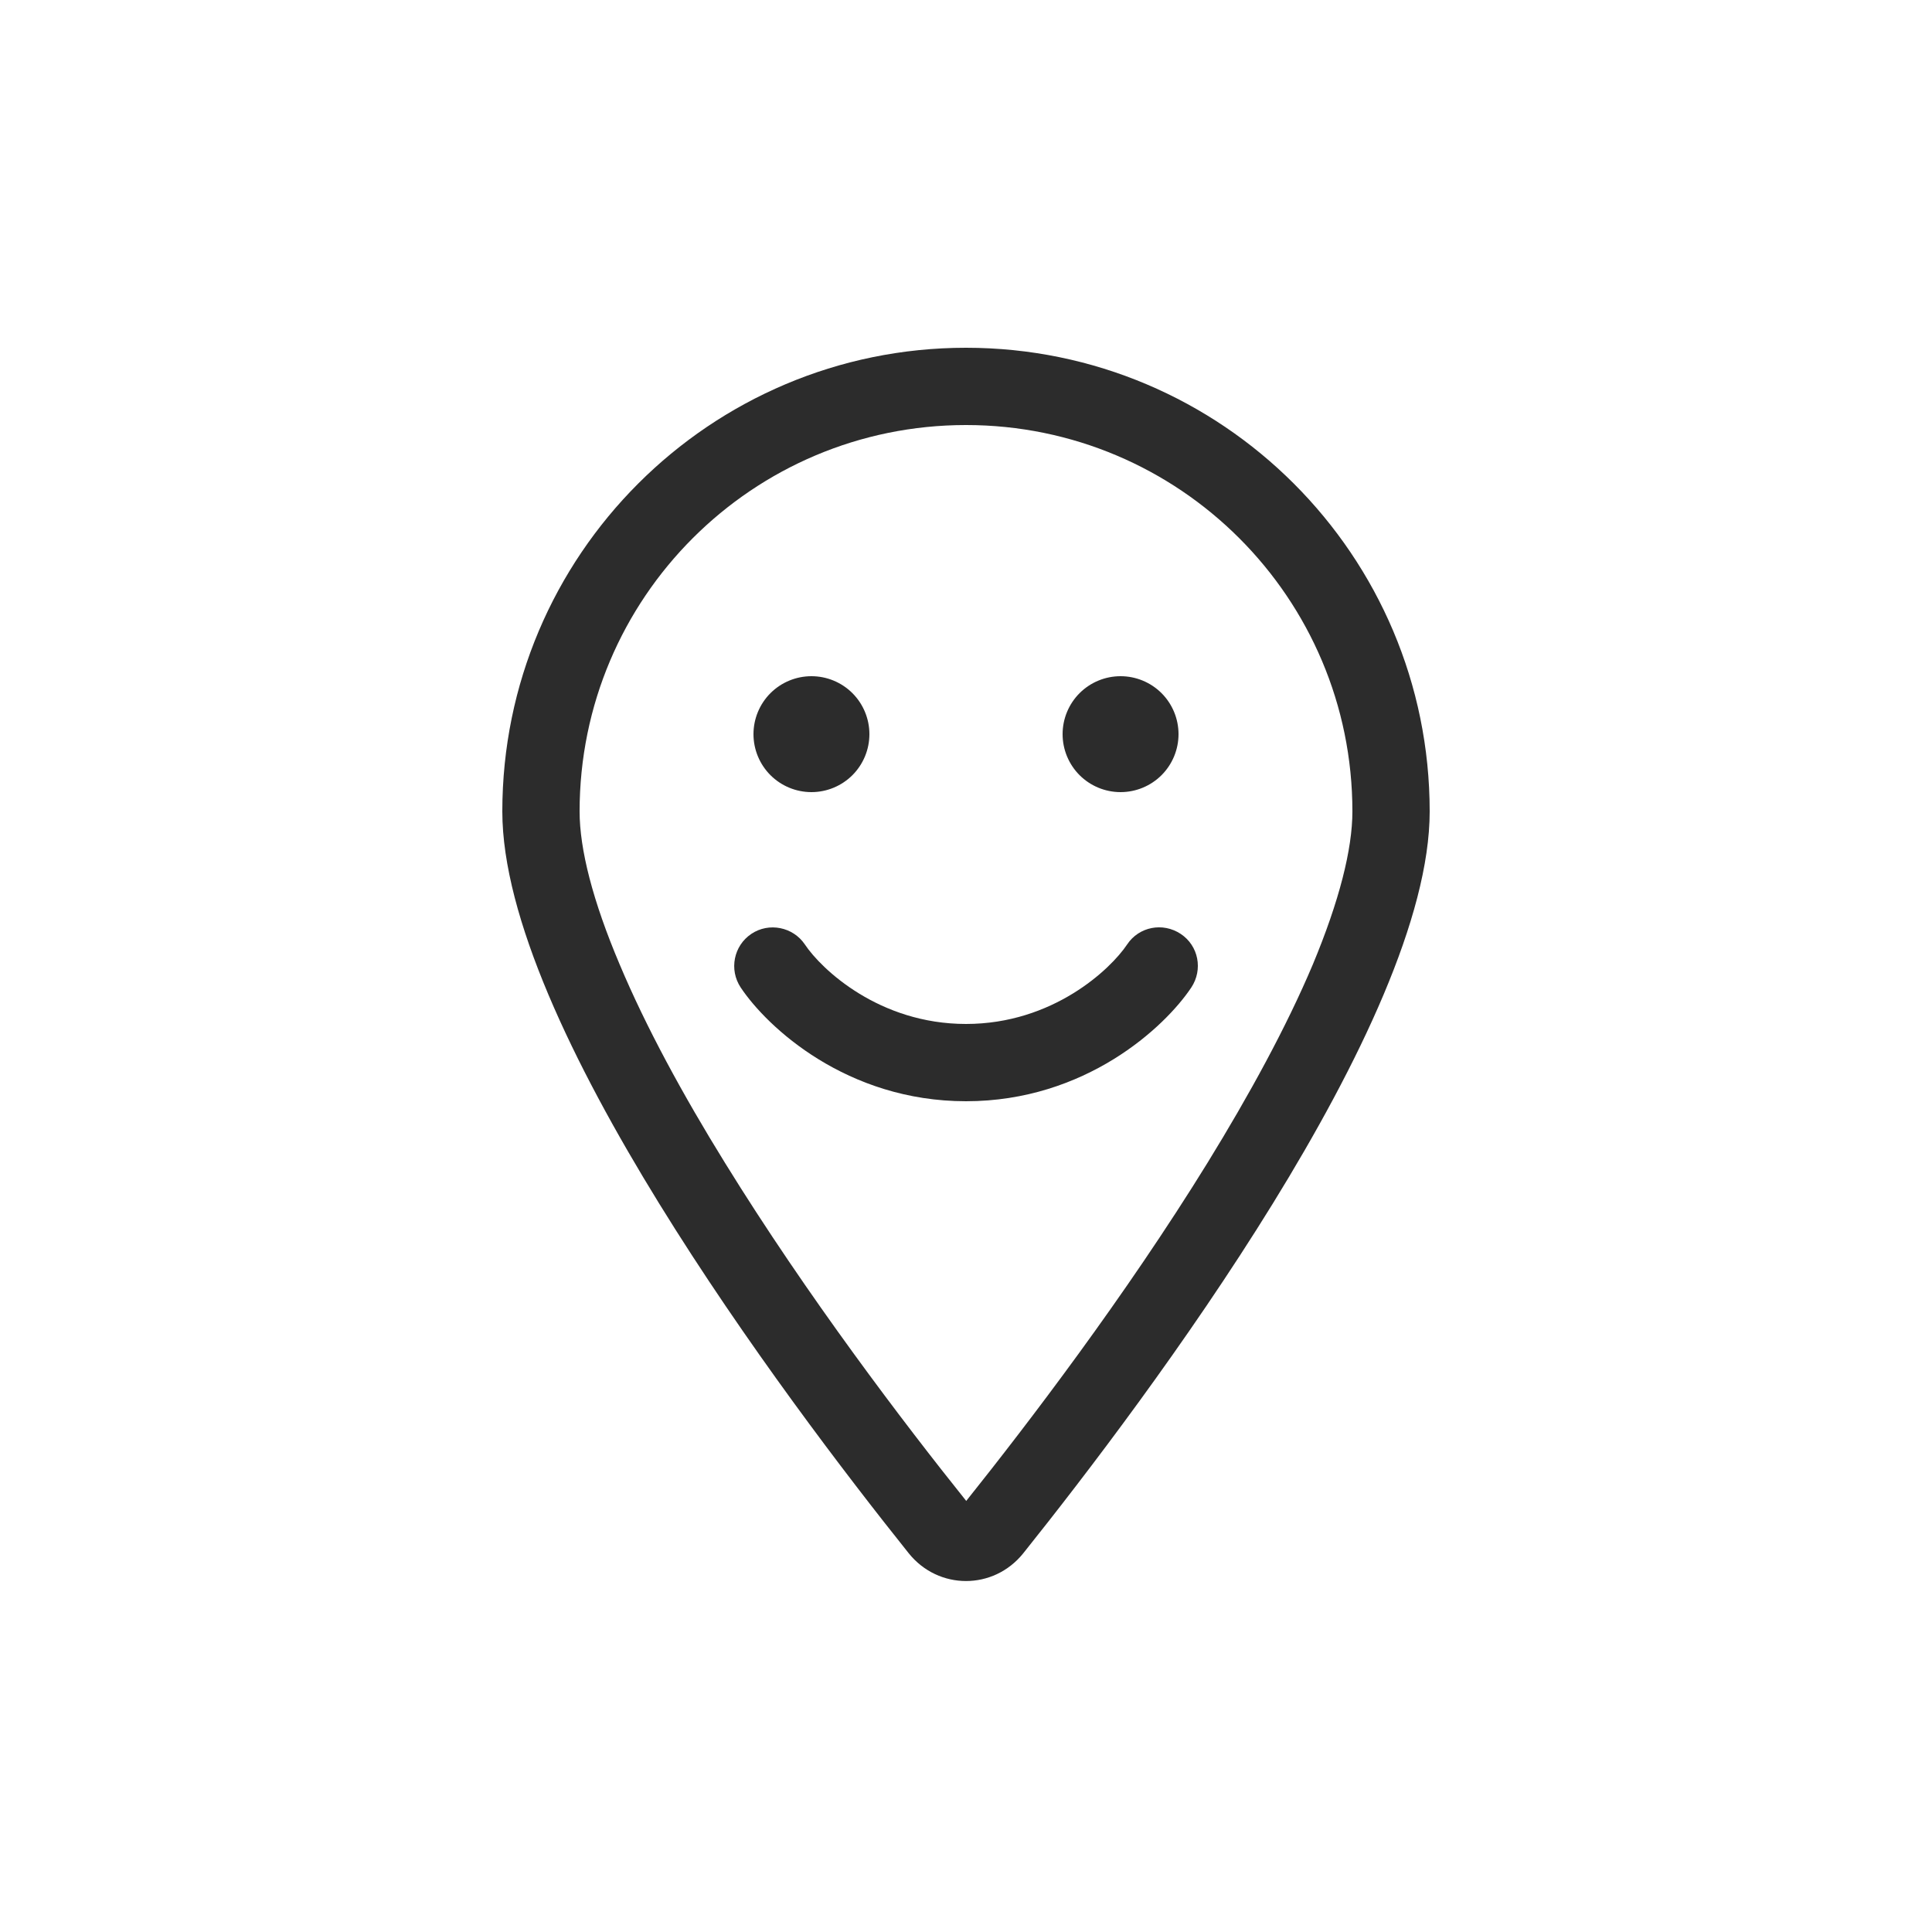 <svg xmlns="http://www.w3.org/2000/svg" width="50" height="50" viewBox="0 0 50 50" fill="none"><path d="M35 21C35 15.475 30.525 11 25 11C19.475 11 15 15.475 15 21C15 21.975 15.338 23.312 16.038 24.962C16.719 26.581 17.675 28.337 18.762 30.094C20.894 33.55 23.413 36.856 25.006 38.844C26.594 36.856 29.119 33.55 31.25 30.094C32.331 28.337 33.294 26.575 33.975 24.962C34.663 23.312 35 21.975 35 21ZM37 21C37 26.462 29.688 36.188 26.481 40.2C25.712 41.156 24.288 41.156 23.519 40.2C20.312 36.188 13 26.462 13 21C13 14.375 18.375 9 25 9C31.625 9 37 14.375 37 21ZM21 17.5C21.398 17.5 21.779 17.658 22.061 17.939C22.342 18.221 22.5 18.602 22.5 19C22.5 19.398 22.342 19.779 22.061 20.061C21.779 20.342 21.398 20.5 21 20.5C20.602 20.5 20.221 20.342 19.939 20.061C19.658 19.779 19.5 19.398 19.5 19C19.5 18.602 19.658 18.221 19.939 17.939C20.221 17.658 20.602 17.5 21 17.5ZM27.5 19C27.5 18.602 27.658 18.221 27.939 17.939C28.221 17.658 28.602 17.5 29 17.5C29.398 17.5 29.779 17.658 30.061 17.939C30.342 18.221 30.5 18.602 30.5 19C30.5 19.398 30.342 19.779 30.061 20.061C29.779 20.342 29.398 20.5 29 20.5C28.602 20.5 28.221 20.342 27.939 20.061C27.658 19.779 27.5 19.398 27.5 19ZM20.831 24.444C21.256 25.081 22.75 26.5 25 26.5C27.25 26.5 28.744 25.081 29.169 24.444C29.475 23.981 30.094 23.863 30.556 24.169C31.019 24.475 31.137 25.094 30.831 25.556C30.144 26.587 28.087 28.5 25 28.5C21.913 28.5 19.856 26.587 19.169 25.556C18.863 25.094 18.988 24.475 19.444 24.169C19.9 23.863 20.525 23.988 20.831 24.444Z" fill="#2C2C2C"></path></svg>